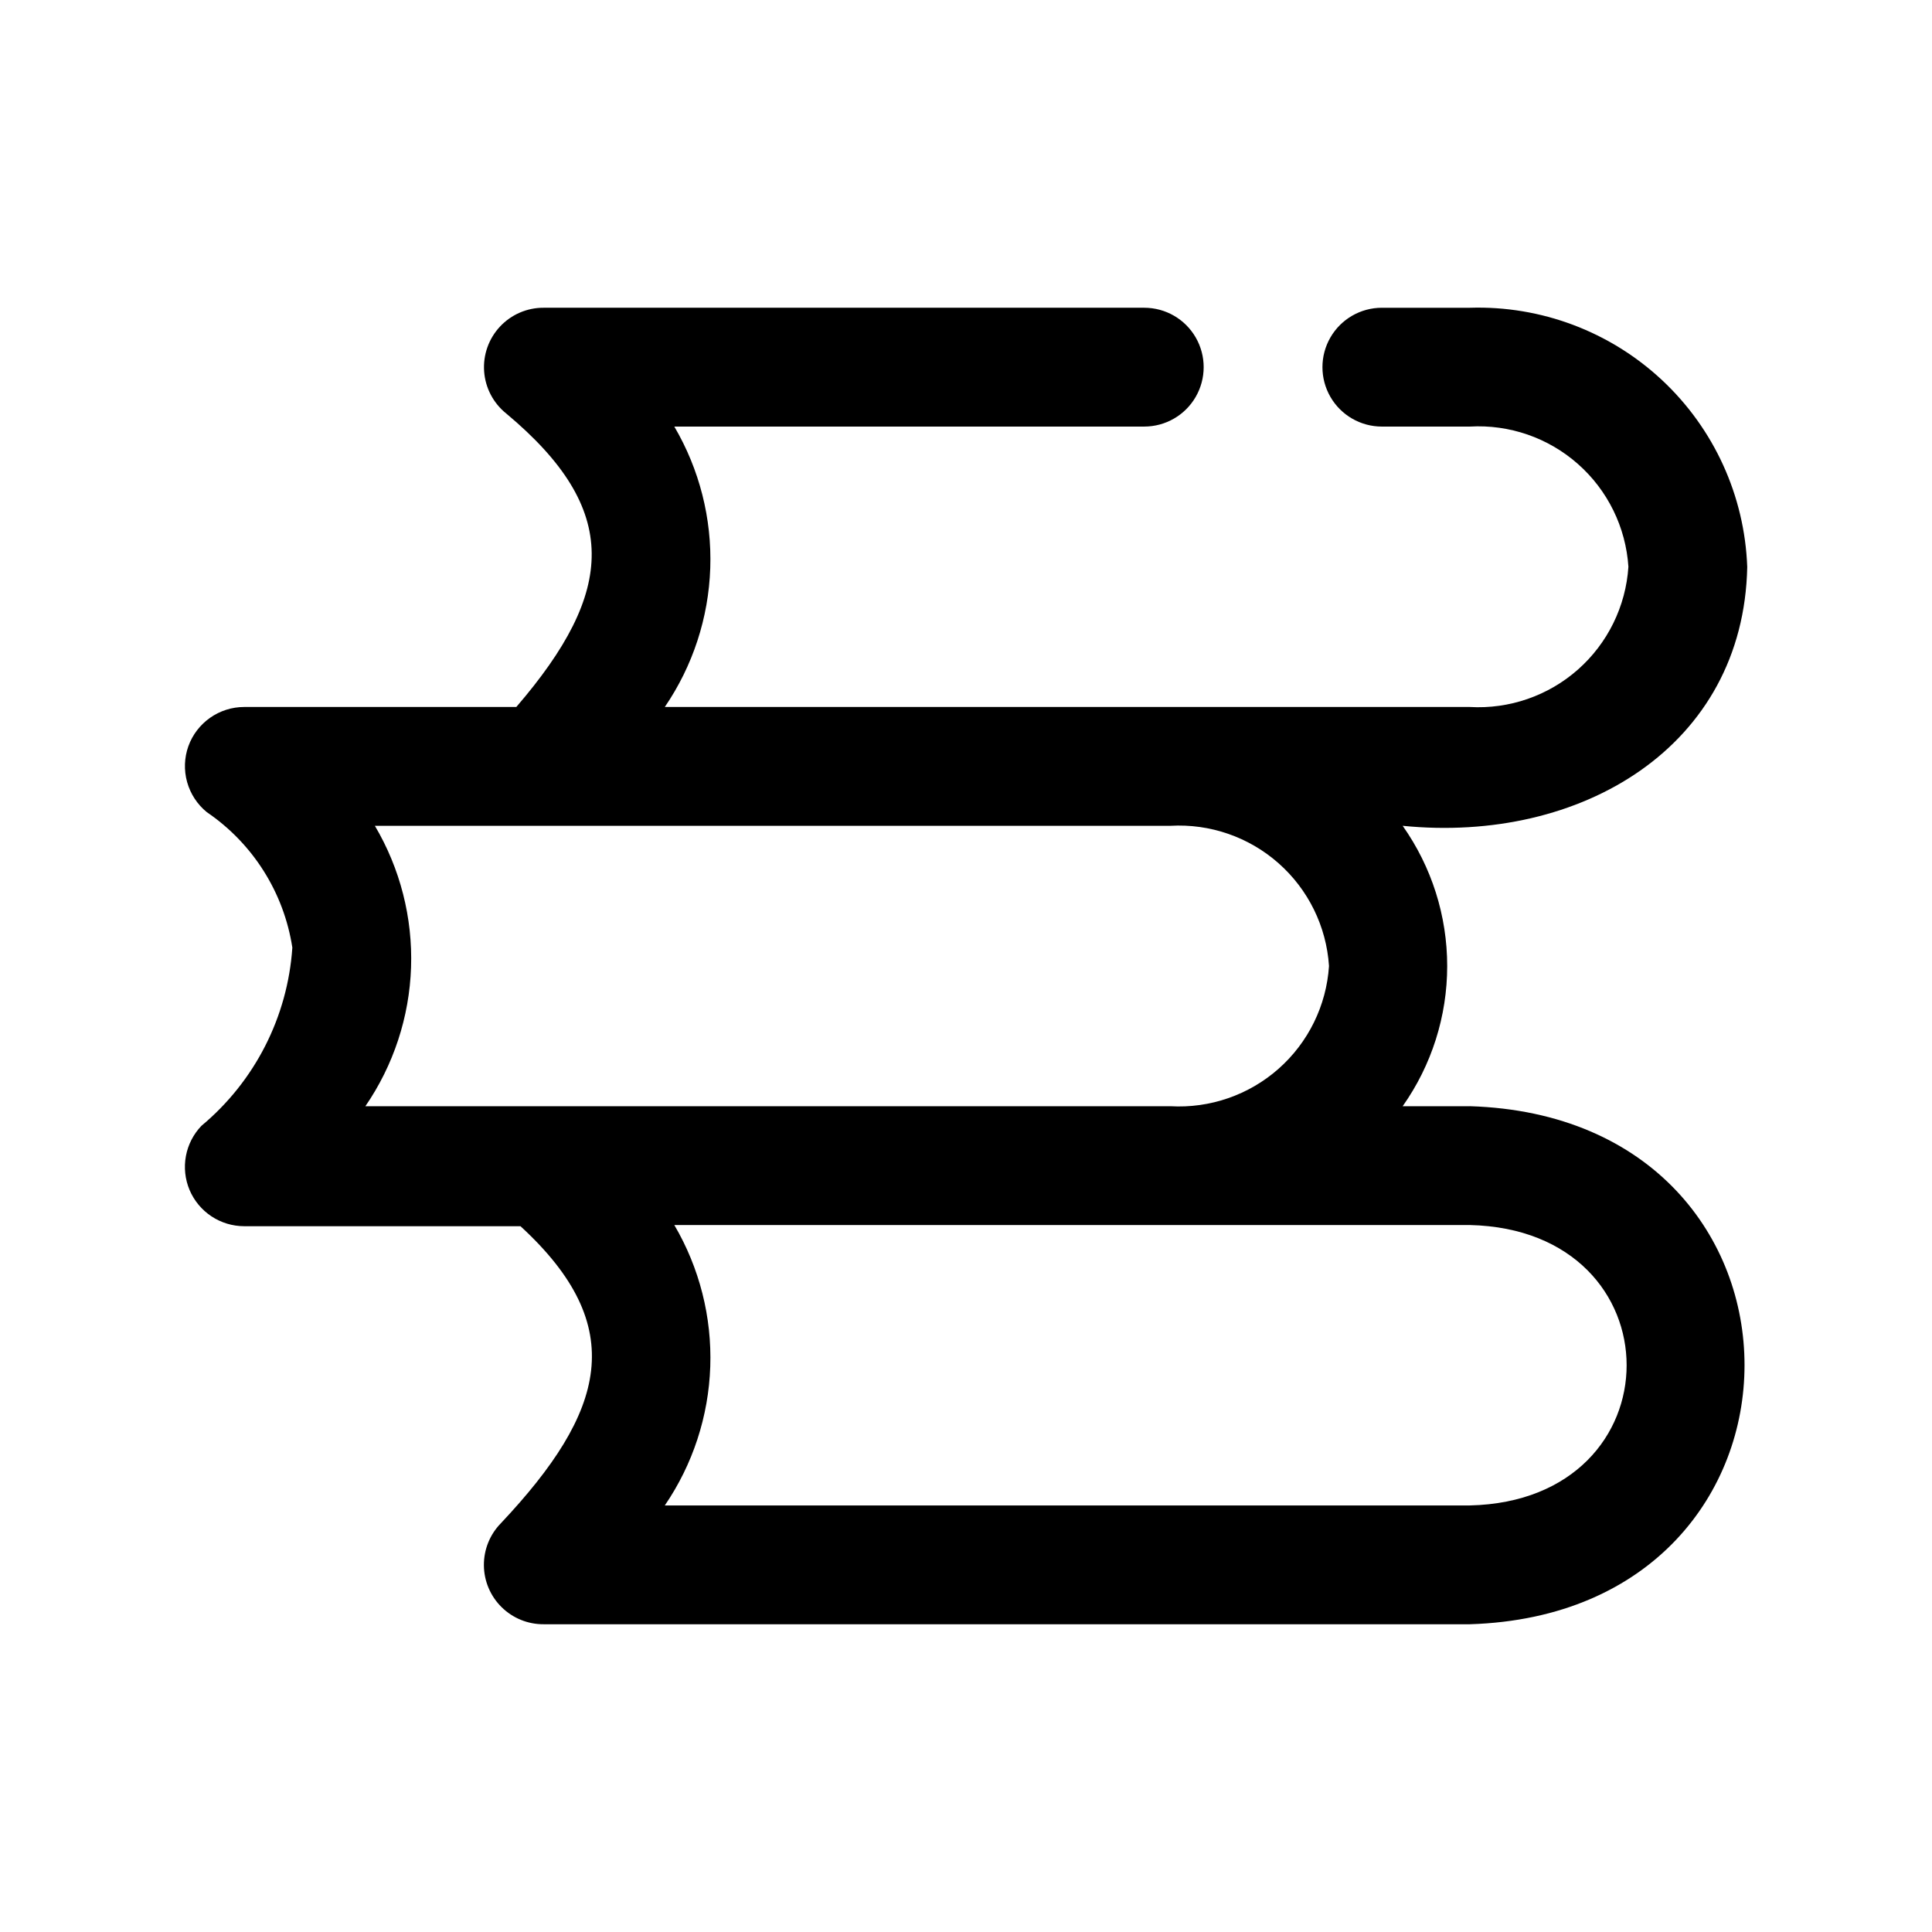 <?xml version="1.0" encoding="UTF-8"?>
<!-- Uploaded to: ICON Repo, www.iconrepo.com, Generator: ICON Repo Mixer Tools -->
<svg fill="#000000" width="800px" height="800px" version="1.1" viewBox="144 144 512 512" xmlns="http://www.w3.org/2000/svg">
 <path d="m533.51 437.16h-17.789c7.676-10.871 11.801-23.852 11.801-37.156 0-13.309-4.125-26.289-11.801-37.156 47.23 4.723 90.371-20.941 91.316-68.645h-0.004c-0.695-18.836-8.82-36.629-22.598-49.492s-32.086-19.746-50.926-19.152h-23.301c-5.625 0-10.824 3-13.637 7.871-2.812 4.871-2.812 10.875 0 15.746s8.012 7.871 13.637 7.871h23.301c10.492-0.605 20.797 2.961 28.668 9.922 7.875 6.957 12.68 16.746 13.367 27.234-0.688 10.484-5.492 20.273-13.367 27.234-7.871 6.957-18.176 10.523-28.668 9.922h-213.33c7.422-10.875 11.602-23.633 12.047-36.793 0.445-13.156-2.859-26.168-9.527-37.52h124.54c5.625 0 10.824-3 13.637-7.871s2.812-10.875 0-15.746c-2.812-4.871-8.012-7.871-13.637-7.871h-159.17c-4.383-0.02-8.574 1.789-11.566 4.992-2.992 3.199-4.516 7.504-4.203 11.875s2.434 8.414 5.852 11.156c30.543 25.504 28.969 47.23 2.676 77.777h-72.109c-3.234 0-6.391 1-9.039 2.859-2.648 1.859-4.66 4.488-5.758 7.531-1.09 3.059-1.207 6.383-0.332 9.512 0.875 3.129 2.695 5.91 5.211 7.965 12.211 8.301 20.422 21.301 22.672 35.895-1.238 18.375-9.941 35.441-24.09 47.234-2.125 2.215-3.559 5.008-4.117 8.027-0.559 3.023-0.223 6.141 0.969 8.977 1.207 2.844 3.223 5.273 5.797 6.981 2.578 1.707 5.598 2.617 8.688 2.621h73.211c28.969 26.609 22.672 49.121-5.195 78.719-2.918 2.977-4.535 6.992-4.5 11.16 0.035 4.168 1.723 8.148 4.691 11.074 2.969 2.926 6.977 4.559 11.145 4.531h245.45c96.984-2.988 97.141-134.3 0-137.29zm-290.16-74.312h210.81c10.492-0.605 20.797 2.961 28.672 9.922 7.875 6.957 12.68 16.746 13.367 27.234-0.688 10.484-5.492 20.273-13.367 27.234-7.875 6.957-18.18 10.523-28.672 9.922h-213.33c7.457-10.859 11.656-23.625 12.102-36.789 0.445-13.168-2.879-26.188-9.586-37.523zm290.16 180.11h-213.33c7.422-10.871 11.602-23.633 12.047-36.789 0.445-13.156-2.859-26.172-9.527-37.523h210.81c55.418 1.262 55.418 73.055 0 74.312z"/>
</svg>